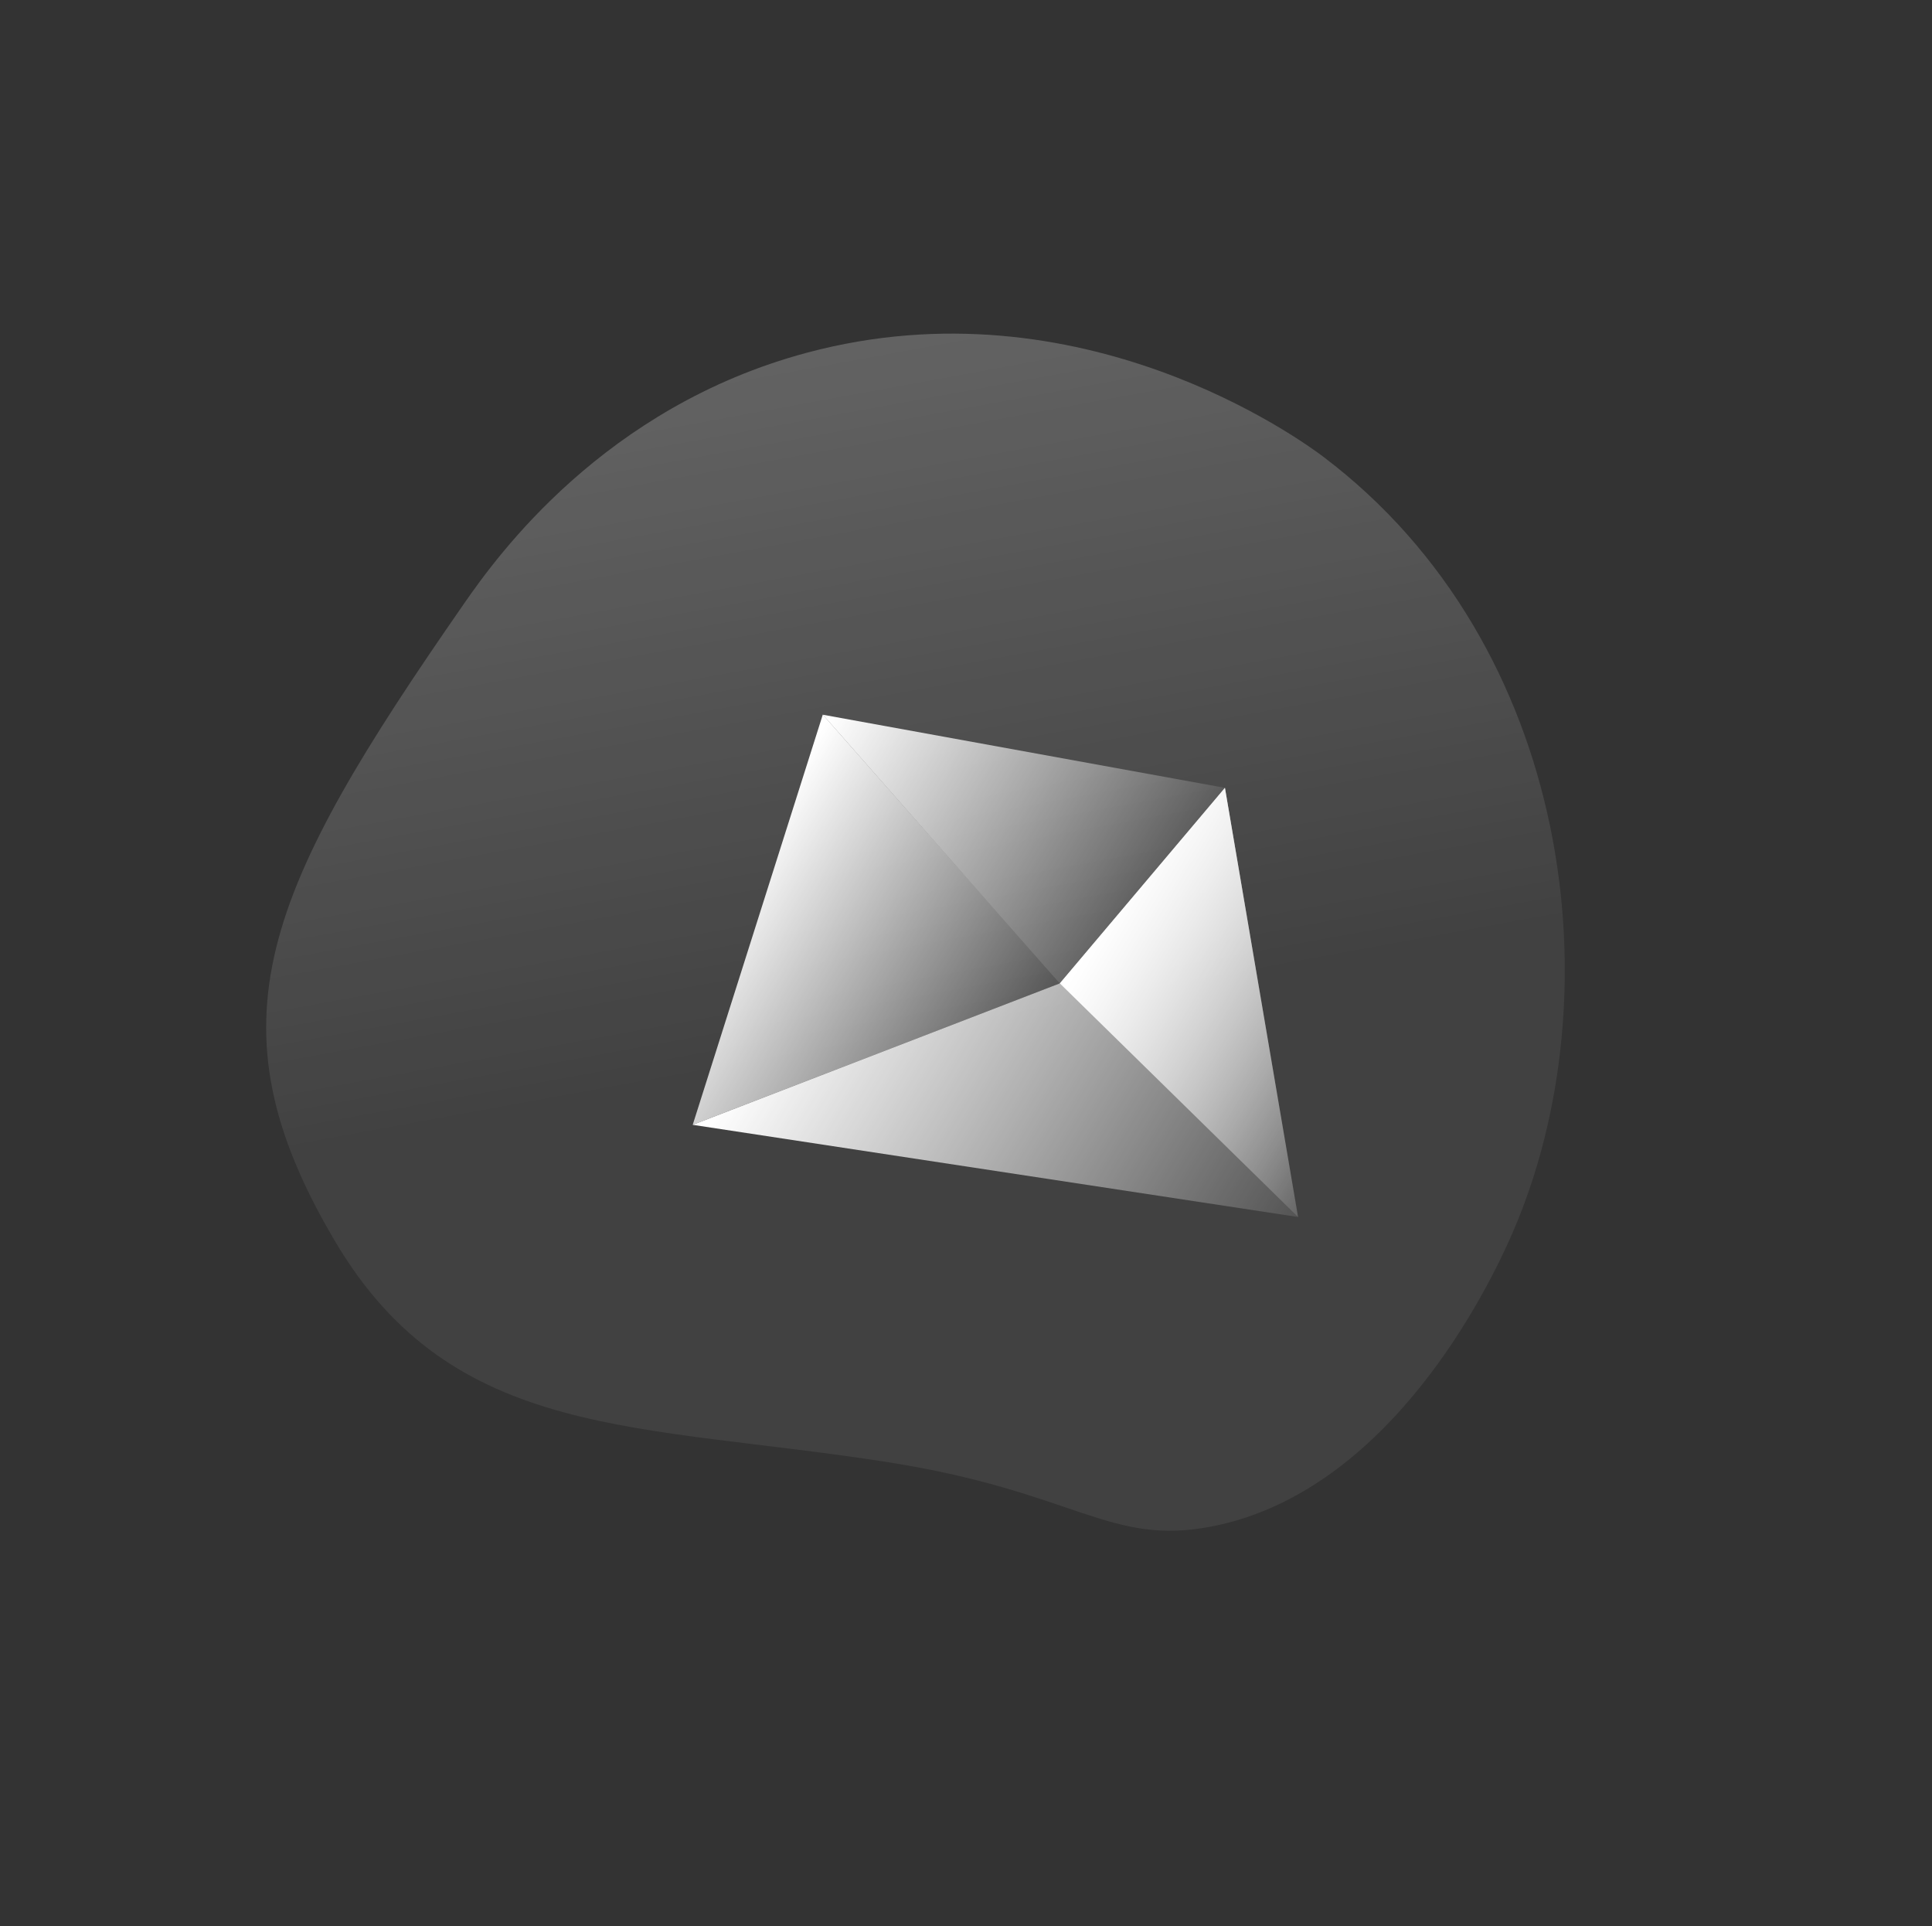 <svg width="641" height="639" viewBox="0 0 641 639" fill="none" xmlns="http://www.w3.org/2000/svg">
<rect x="0" y="0" width="641" height="639" fill="#333333" stroke="none"/>
<path style="mix-blend-mode:lighten" opacity="0.66" d="M111.151 411.782C150.415 478.136 212.019 472.065 294.875 485.128C356.843 494.893 368.02 513.026 402.016 506.411C461.12 494.907 493.936 427.159 501.755 409.183C536.318 329.742 521.394 213.904 439.213 151.652C431.981 146.178 358.801 92.643 267.756 117.002C200.397 135.024 164.884 184.533 154.088 200.07C87.727 295.588 68.161 339.132 111.151 411.782Z" fill="url(#paint0_linear_640_1072)"/>
<path d="M229.826 373.161C296.79 383.351 363.71 393.551 430.673 403.741C422.582 356.268 414.475 308.823 406.411 261.366C388.152 282.988 369.894 304.611 351.635 326.234C311.038 341.867 270.424 357.527 229.826 373.161Z" fill="url(#paint1_linear_640_1072)"/>
<path d="M229.826 373.16C244.223 327.8 258.593 282.425 272.99 237.065C299.191 266.791 325.434 296.507 351.635 326.233C311.037 341.866 270.423 357.527 229.826 373.16Z" fill="url(#paint2_linear_640_1072)"/>
<path d="M406.41 261.365C361.935 253.289 317.476 245.185 273.001 237.109C299.202 266.835 325.445 296.55 351.646 326.277C369.904 304.654 388.163 283.031 406.421 261.409L406.41 261.365Z" fill="url(#paint3_linear_640_1072)"/>
<path d="M430.673 403.741C404.323 377.891 377.985 352.084 351.635 326.234C369.893 304.611 388.152 282.989 406.41 261.366C414.474 308.823 422.582 356.269 430.673 403.741Z" fill="url(#paint4_linear_640_1072)"/>
<defs>
<linearGradient id="paint0_linear_640_1072" x1="348.985" y1="522.573" x2="275.06" y2="118.776" gradientUnits="userSpaceOnUse">
<stop offset="0.43" stop-color="white" stop-opacity="0.1"/>
<stop offset="1" stop-color="white" stop-opacity="0.35"/>
</linearGradient>
<linearGradient id="paint1_linear_640_1072" x1="277.721" y1="293.222" x2="438.997" y2="389.849" gradientUnits="userSpaceOnUse">
<stop offset="0.02" stop-color="white"/>
<stop offset="1" stop-color="white" stop-opacity="0.1"/>
</linearGradient>
<linearGradient id="paint2_linear_640_1072" x1="237.255" y1="296.708" x2="334.438" y2="354.935" gradientUnits="userSpaceOnUse">
<stop offset="0.02" stop-color="white"/>
<stop offset="1" stop-color="white" stop-opacity="0.1"/>
</linearGradient>
<linearGradient id="paint3_linear_640_1072" x1="275.795" y1="232.384" x2="384.686" y2="297.625" gradientUnits="userSpaceOnUse">
<stop offset="0.02" stop-color="white"/>
<stop offset="1" stop-color="white" stop-opacity="0.1"/>
</linearGradient>
<linearGradient id="paint4_linear_640_1072" x1="366.438" y1="301.527" x2="458.77" y2="356.847" gradientUnits="userSpaceOnUse">
<stop offset="0.02" stop-color="white"/>
<stop offset="1" stop-color="white" stop-opacity="0.1"/>
</linearGradient>
</defs>
</svg>

